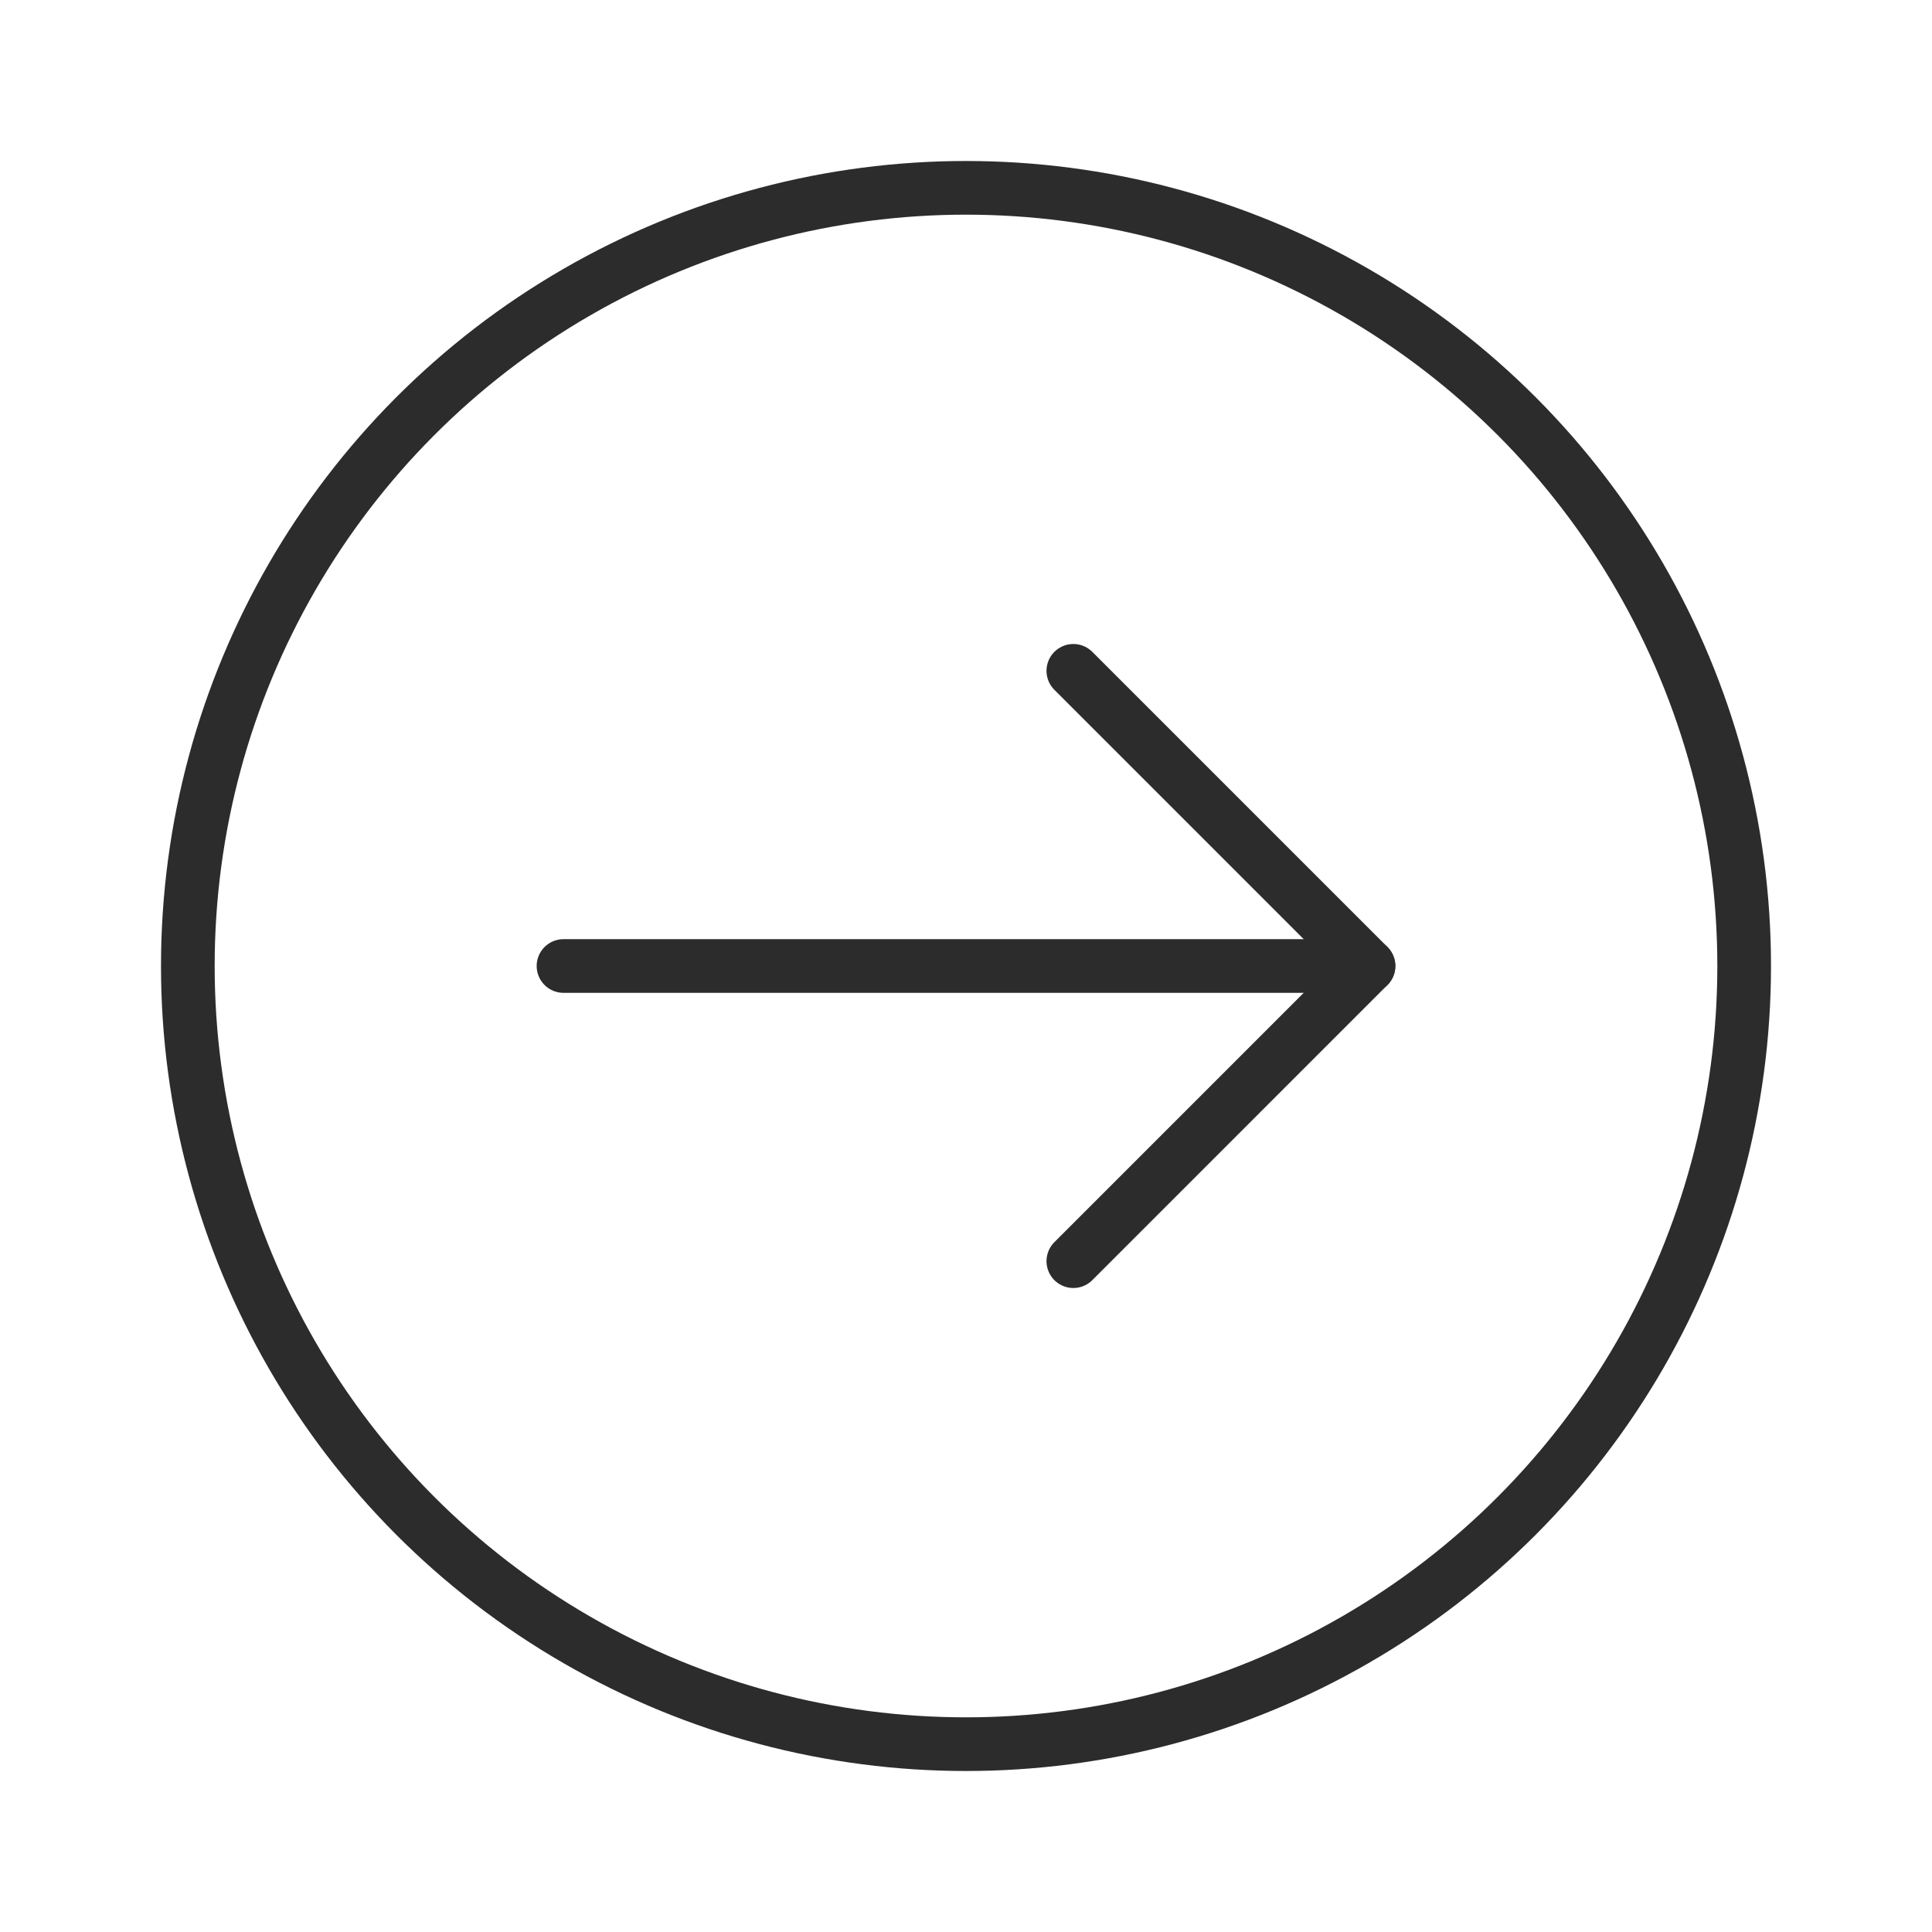 <svg width="36" height="36" viewBox="0 0 36 36" fill="none" xmlns="http://www.w3.org/2000/svg">
<circle cx="18" cy="18" r="14.5" stroke="#2C2C2C"/>
<path d="M20 12.5L25.5 18L20 23.5" stroke="#2C2C2C" stroke-linecap="round" stroke-linejoin="round"/>
<path d="M10.5 18H25.5" stroke="#2C2C2C" stroke-linecap="round" stroke-linejoin="round"/>
</svg>
